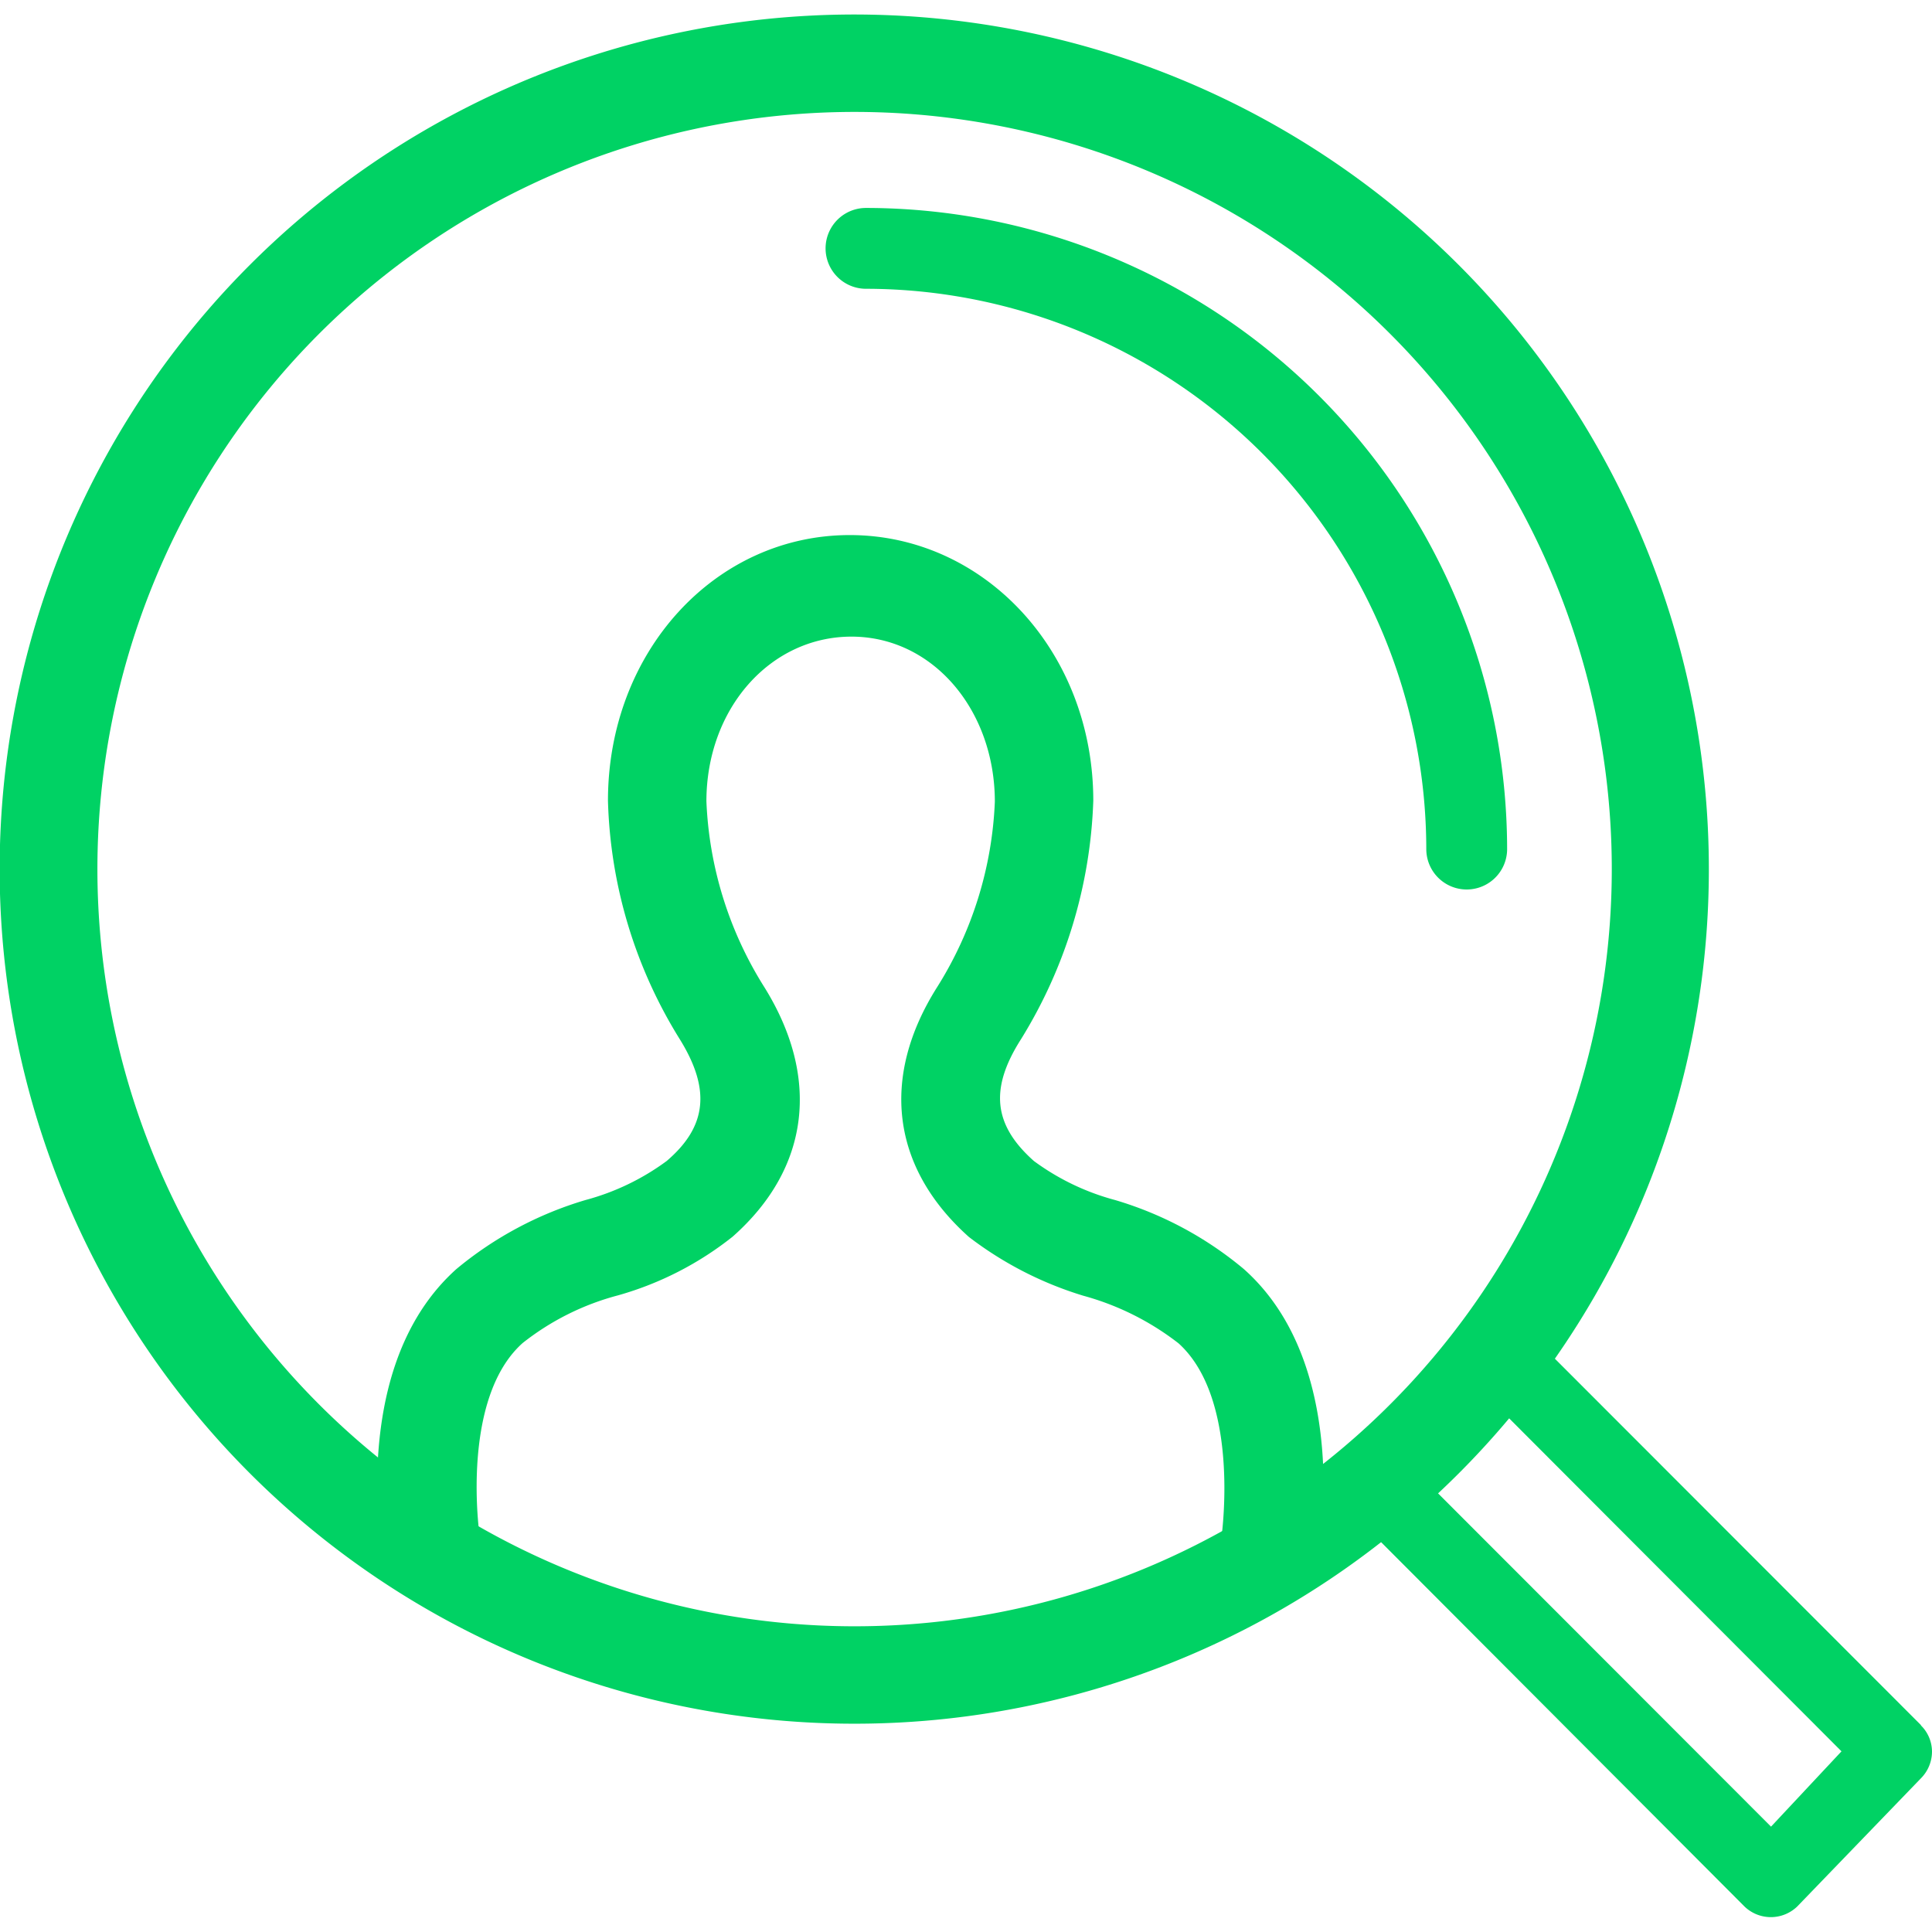 <svg xmlns="http://www.w3.org/2000/svg" width="56" height="56" viewBox="0 0 55.93 55.07">
    <path d="M55.61,49.51,44,37.89c2.13-3.29-13.14,11.62-4.94,5.4L50.5,54.76a1.1,1.1,0,0,0,1.53,0l3.58-3.71a1.1,1.1,0,0,0,.32-.77,1.07,1.07,0,0,0-.32-.76Zm-4.34,2.94L40.83,42l2.11-2.12L53.31,50.27Z" fill="#00d264"/>
    <path d="M24.74,49.47A24.74,24.74,0,1,1,49.47,24.74,24.73,24.73,0,0,1,24.74,49.47Zm0-46.66A21.92,21.92,0,1,0,46.66,24.74,21.92,21.92,0,0,0,24.74,2.81Z" fill="#00d264"/>
    <path d="M36.81,45.63h-.16A1.44,1.44,0,0,1,35.37,44c.11-.94.32-4.12-1.25-5.54a7.87,7.87,0,0,0-2.76-1.38,10.43,10.43,0,0,1-3.31-1.7c-2.24-2-2.58-4.62-.91-7.25a10.92,10.92,0,0,0,1.66-5.35C28.8,20.12,27,18,24.65,18s-4.2,2.08-4.2,4.77a10.92,10.92,0,0,0,1.66,5.35c1.65,2.63,1.34,5.27-.9,7.25a9.45,9.45,0,0,1-3.32,1.7,7.55,7.55,0,0,0-2.76,1.38c-1.58,1.41-1.37,4.6-1.25,5.54a1.45,1.45,0,0,1-2.87.32c-.22-2.07-.24-5.81,2.2-8a10.52,10.52,0,0,1,3.74-2,7,7,0,0,0,2.35-1.13c1.17-1,1.28-2.08.37-3.54a13.77,13.77,0,0,1-2.07-6.89c0-4.31,3.1-7.69,7-7.69s7.05,3.38,7.05,7.69a14,14,0,0,1-2.09,6.9c-.92,1.44-.8,2.49.37,3.53a7,7,0,0,0,2.35,1.13,10.4,10.4,0,0,1,3.73,2c2.46,2.19,2.44,6,2.21,8A1.45,1.45,0,0,1,36.81,45.63Zm4.48-21.48a1.17,1.17,0,0,0,2.34,0A18.58,18.58,0,0,0,25.07,5.59a1.17,1.17,0,0,0,0,2.34A16.24,16.24,0,0,1,41.29,24.15Z" fill="#00d264"/>
</svg>

